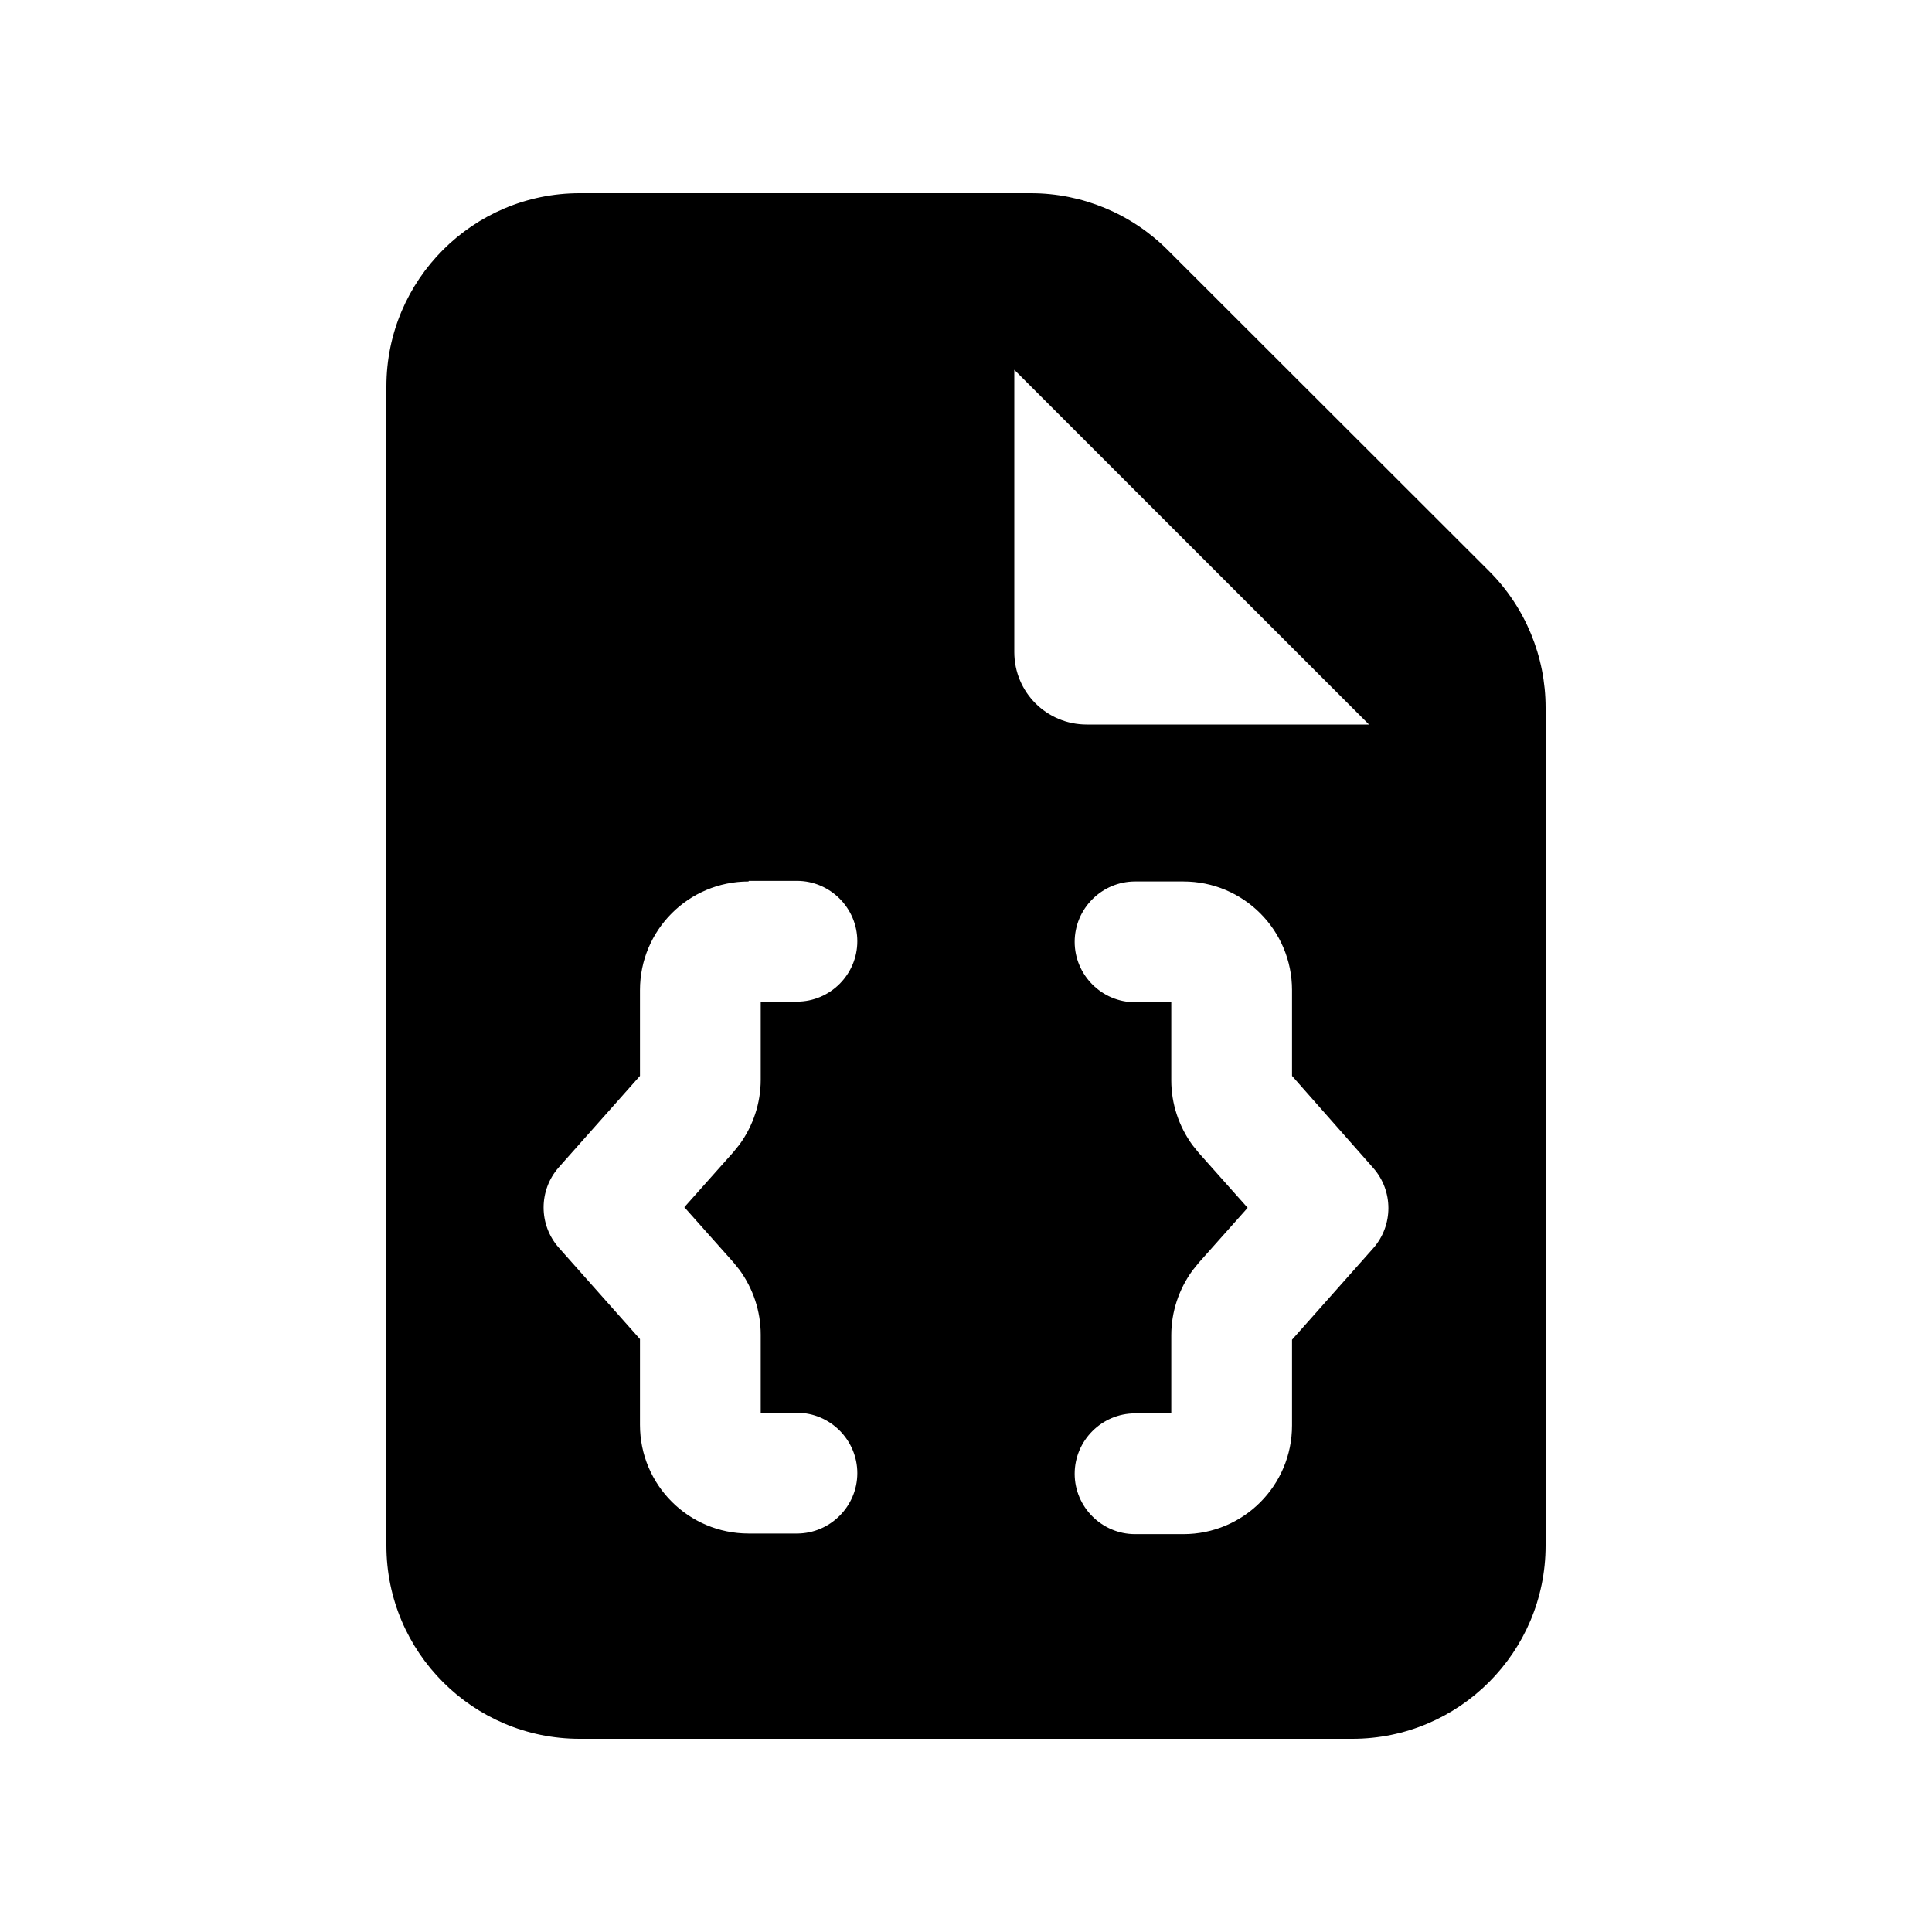 <svg xmlns="http://www.w3.org/2000/svg" viewBox="0 0 640 640"><!--! Font Awesome Pro 7.1.0 by @fontawesome - https://fontawesome.com License - https://fontawesome.com/license (Commercial License) Copyright 2025 Fonticons, Inc. --><path fill="currentColor" d="M341.5 64C358.5 64 374.8 70.8 386.8 82.8L493.3 189.2C505.3 201.2 512 217.5 512 234.4L512 512C512 547.3 483.3 576 448 576L192 576C156.7 576 128 547.3 128 512L128 128C128 92.7 156.7 64 192 64L341.5 64zM248 292C228.1 292 212 308.1 212 328L212 356.4L185.1 386.7C178.4 394.3 178.4 405.7 185.1 413.3L212 443.6L212 472C212 491.9 228.1 508 248 508L264 508C275 508 284 499 284 488C284 477 275 468 264 468L252 468L252 442.1C252 434.4 249.5 426.9 245 420.7L242.9 418.1L226.7 399.9L242.9 381.7L245 379.1C249.5 372.9 252 365.4 252 357.7L252 331.8L264 331.8C275 331.8 284 322.8 284 311.8C284 300.8 275 291.8 264 291.8L248 291.8zM376 292C365 292 356 301 356 312C356 323 365 332 376 332L388 332L388 357.9C388 365.6 390.5 373.1 395 379.3L397.1 381.9L413.3 400.1L397.1 418.3L395 420.9C390.5 427.1 388 434.6 388 442.3L388 468.2L376 468.2C365 468.2 356 477.2 356 488.2C356 499.2 365 508.2 376 508.2L392 508.2C411.9 508.2 428 492.1 428 472.2L428 443.8L454.9 413.5C461.6 405.9 461.6 394.5 454.9 386.9L428 356.4L428 328C428 308.1 411.9 292 392 292L376 292zM336 216C336 229.3 346.7 240 360 240L453.5 240L336 122.5L336 216z"/></svg>